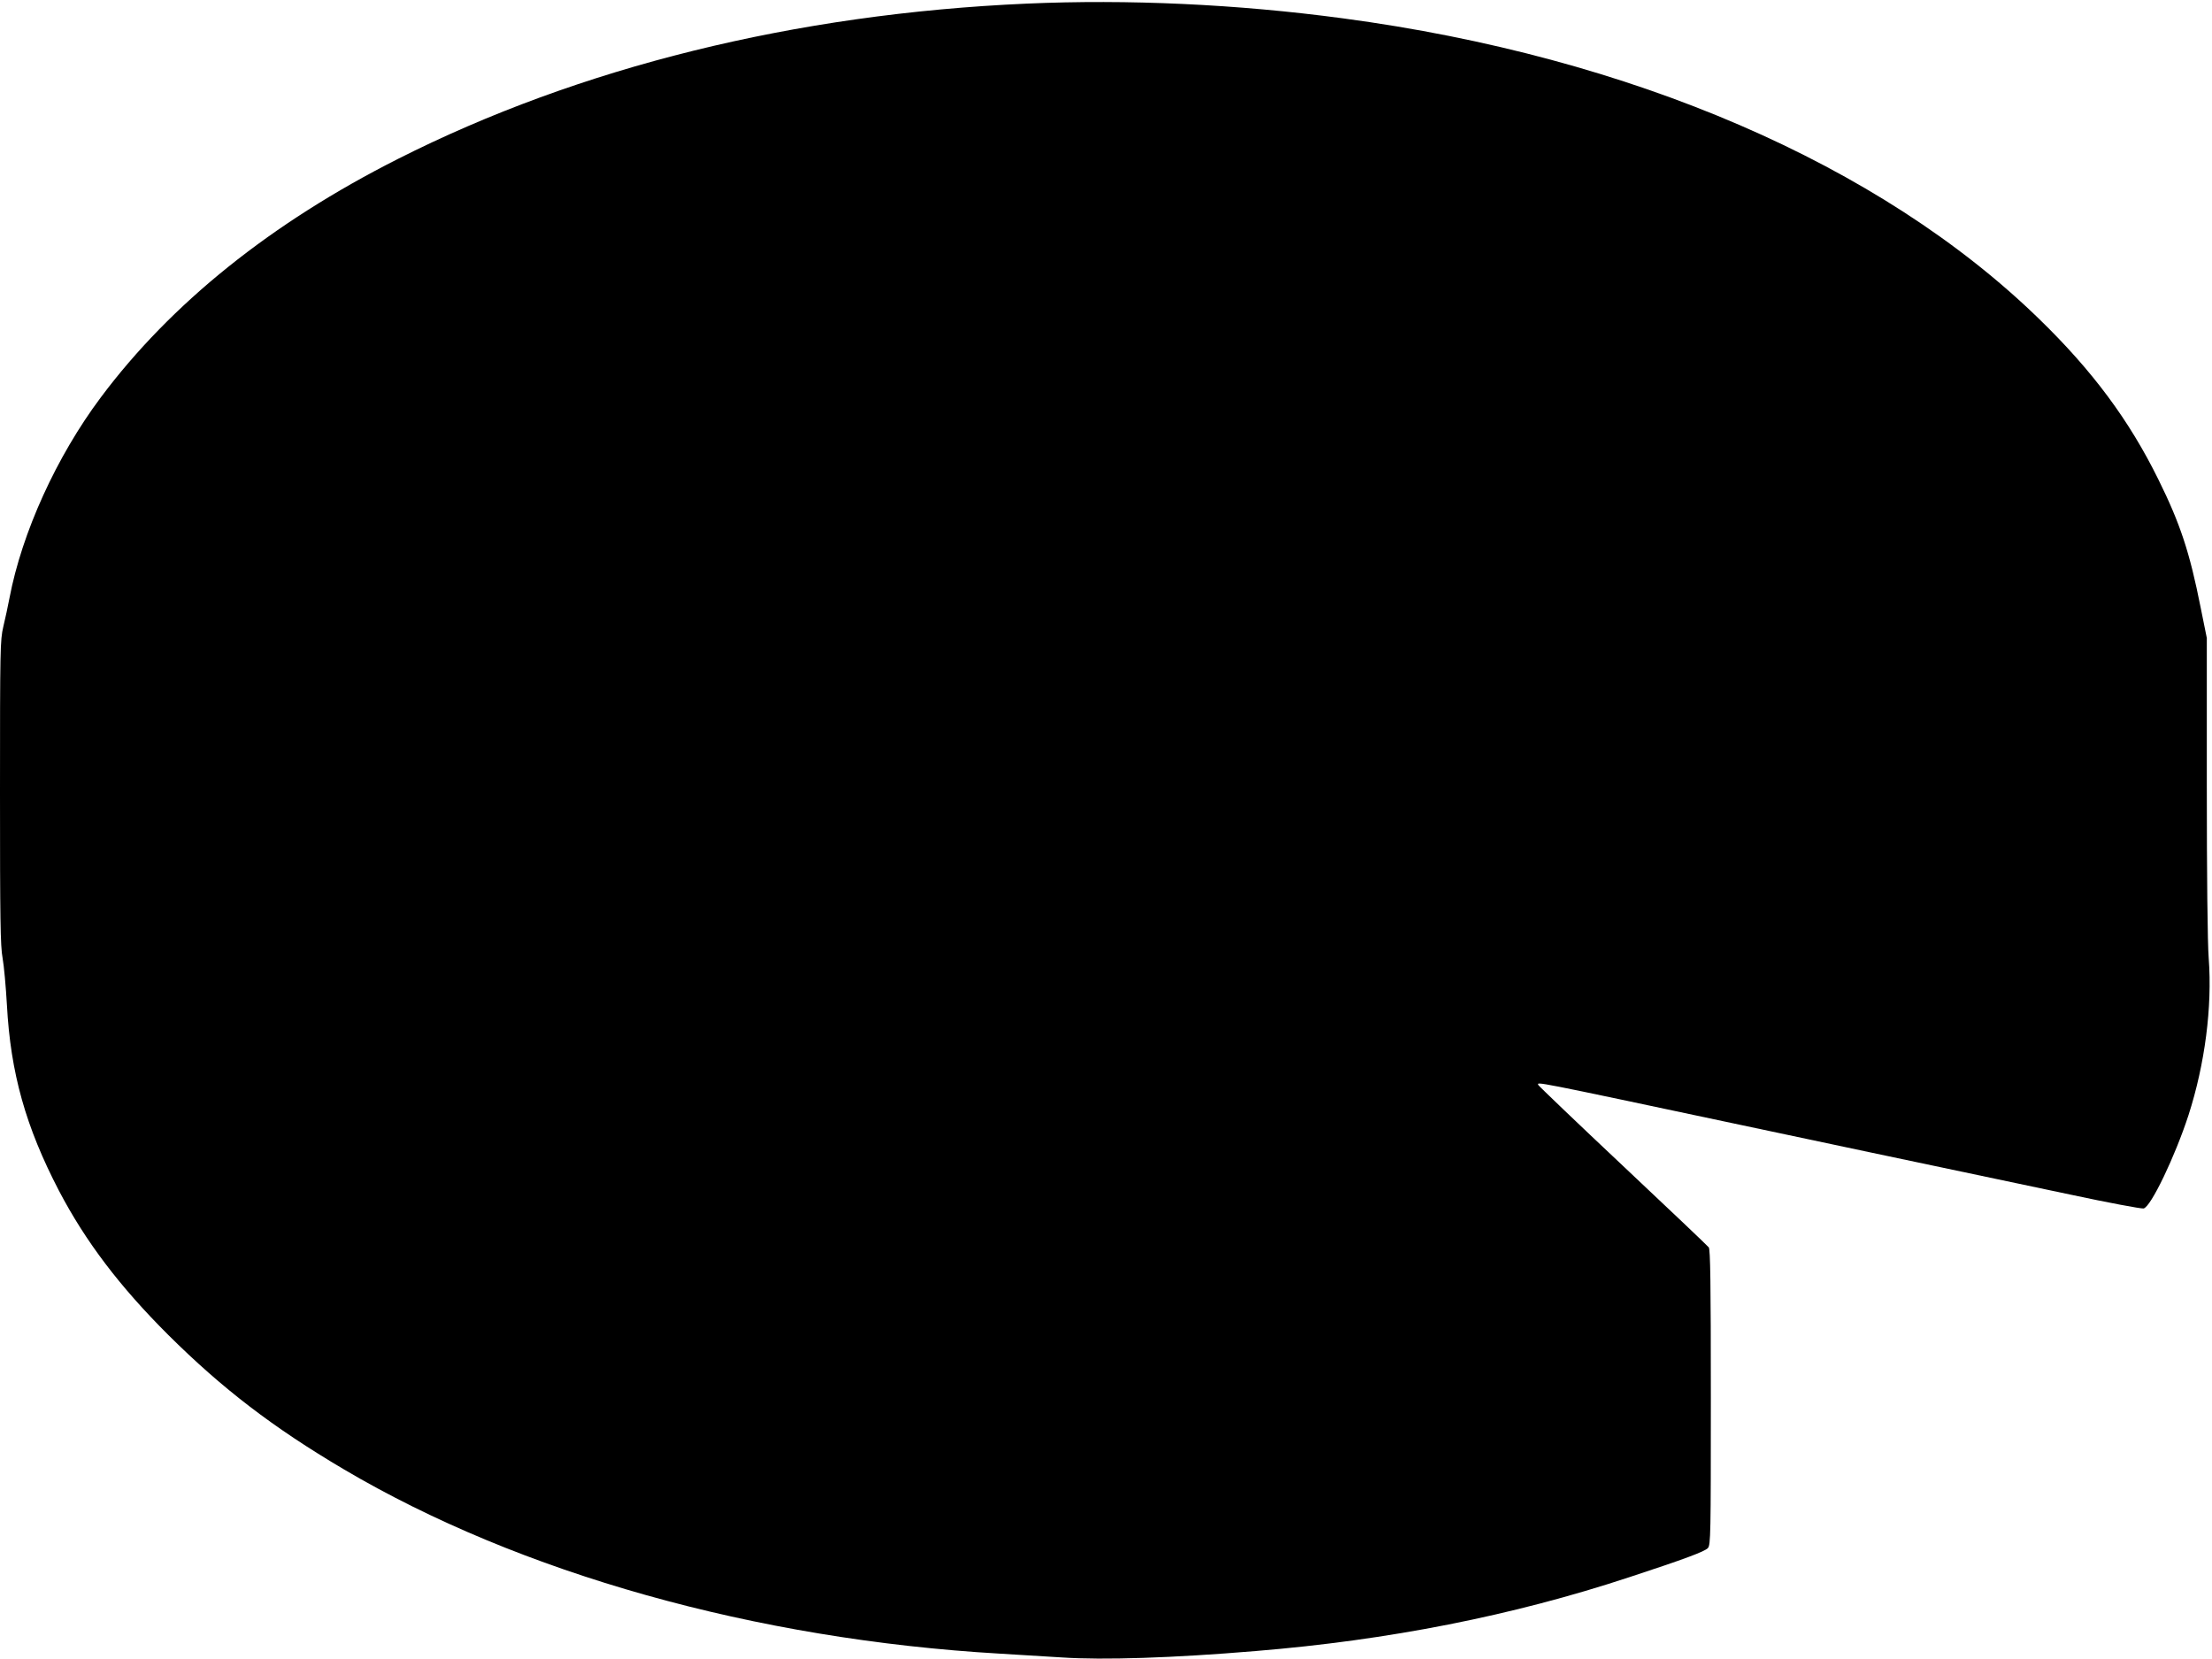<?xml version="1.0" standalone="no"?>
<!DOCTYPE svg PUBLIC "-//W3C//DTD SVG 20010904//EN"
 "http://www.w3.org/TR/2001/REC-SVG-20010904/DTD/svg10.dtd">
<svg version="1.0" xmlns="http://www.w3.org/2000/svg"
 width="1280pt" height="960pt" viewBox="0 0 1280 960"
 preserveAspectRatio="xMidYMid meet">
<g transform="translate(0,960) scale(0.1,-0.1)"
fill="#000000" stroke="none">
<path d="M5940 9579 c-1339 -59 -2588 -368 -3638 -899 -732 -370 -1312 -835
-1719 -1380 -256 -342 -456 -782 -528 -1160 -9 -47 -25 -122 -36 -167 -18 -78
-19 -124 -19 -958 0 -730 2 -891 15 -959 8 -44 19 -166 25 -271 21 -394 109
-706 301 -1075 154 -294 352 -555 633 -835 313 -311 607 -536 1015 -777 1019
-602 2383 -985 3796 -1067 99 -6 261 -16 360 -22 240 -16 642 -3 1120 37 770
63 1487 204 2165 428 317 104 435 148 453 168 16 19 17 75 17 872 0 667 -3
856 -12 868 -7 9 -231 222 -498 473 -267 251 -486 461 -488 466 -8 20 -52 29
1173 -231 527 -112 849 -180 1907 -403 219 -47 408 -82 422 -80 42 8 182 301
260 540 95 295 138 626 117 907 -7 87 -11 486 -11 999 l0 855 -36 178 c-63
318 -118 484 -244 739 -169 343 -381 629 -691 930 -920 895 -2358 1516 -4029
1739 -612 82 -1243 111 -1830 85z"/>
</g>
</svg>
